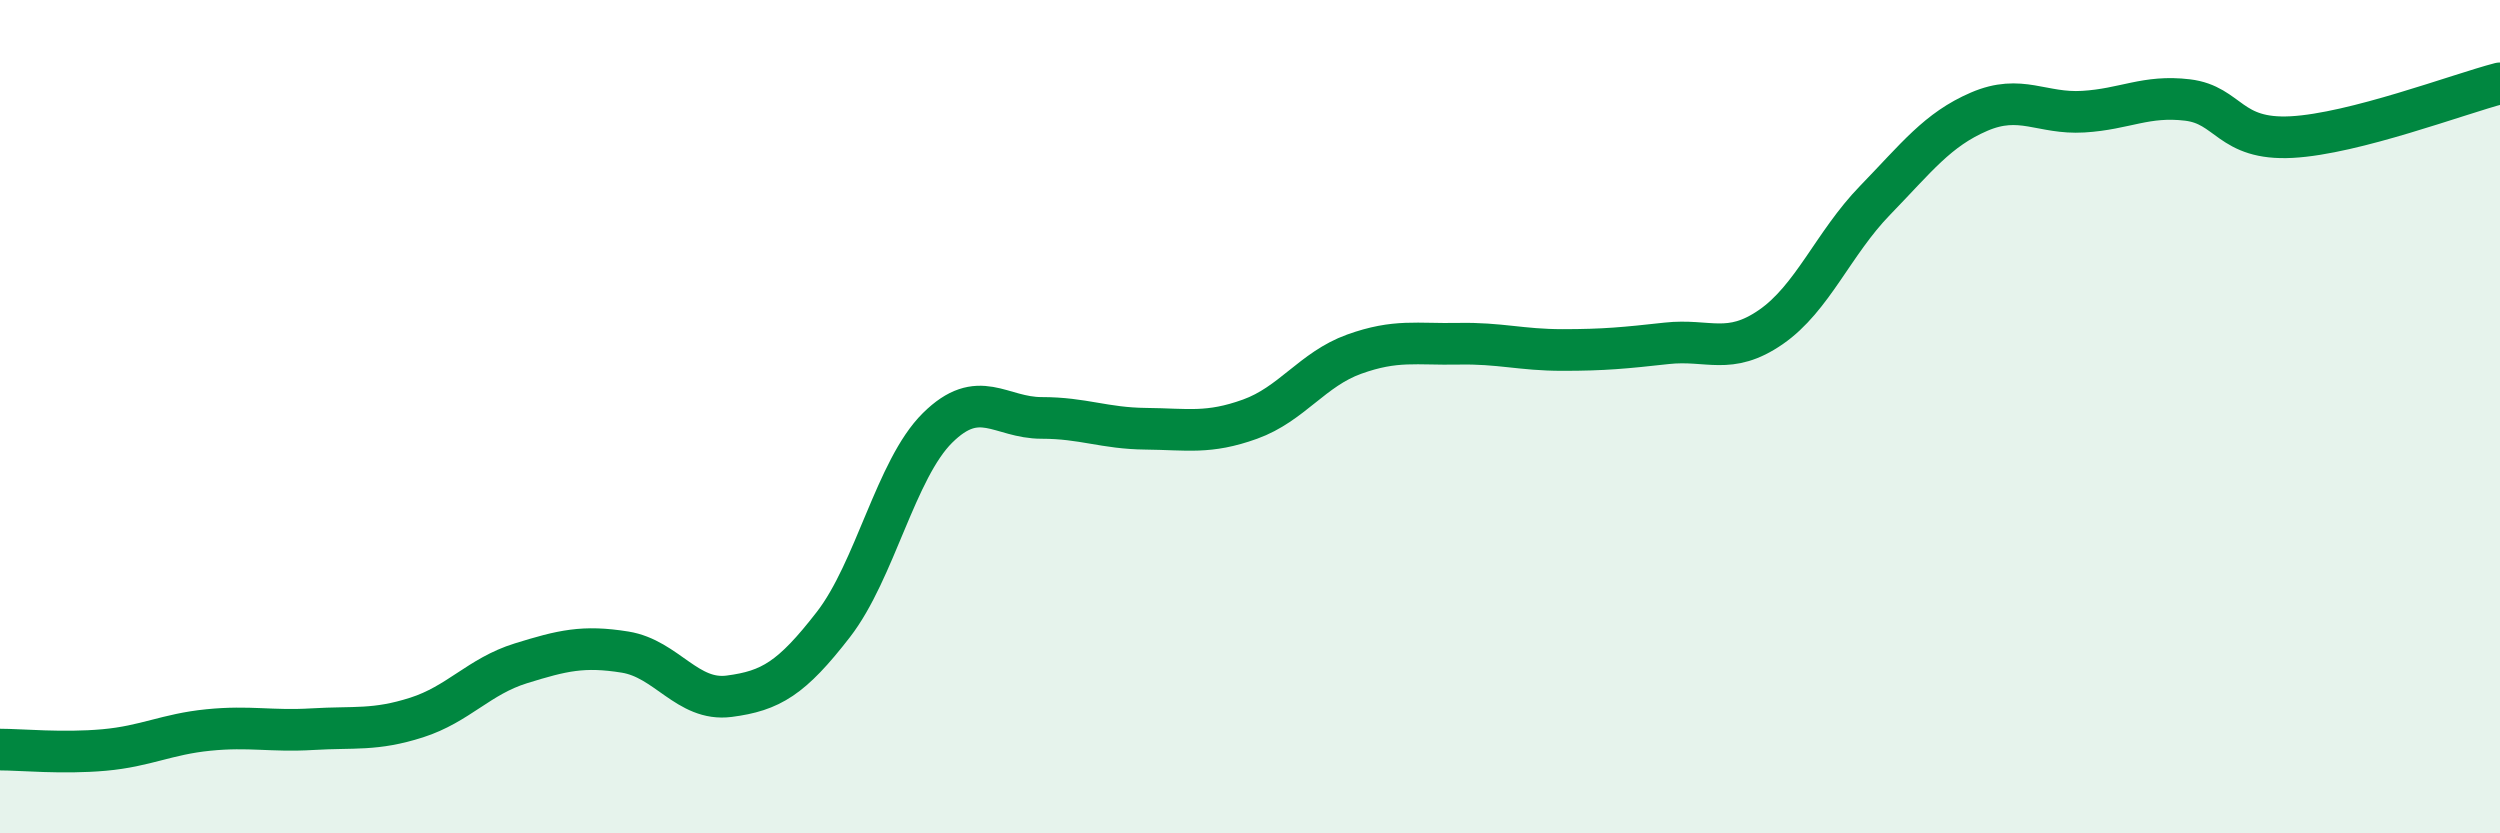 
    <svg width="60" height="20" viewBox="0 0 60 20" xmlns="http://www.w3.org/2000/svg">
      <path
        d="M 0,17.99 C 0.5,17.99 1.5,18.09 2.5,18 C 3.5,17.91 4,17.62 5,17.52 C 6,17.42 6.5,17.56 7.5,17.5 C 8.5,17.44 9,17.54 10,17.22 C 11,16.9 11.5,16.23 12.5,15.92 C 13.5,15.61 14,15.49 15,15.65 C 16,15.81 16.5,16.84 17.5,16.71 C 18.5,16.58 19,16.28 20,14.99 C 21,13.7 21.5,11.26 22.5,10.27 C 23.5,9.28 24,10.03 25,10.03 C 26,10.03 26.5,10.28 27.5,10.29 C 28.5,10.3 29,10.42 30,10.06 C 31,9.7 31.5,8.86 32.5,8.5 C 33.5,8.14 34,8.27 35,8.25 C 36,8.23 36.5,8.4 37.5,8.4 C 38.5,8.4 39,8.35 40,8.24 C 41,8.13 41.5,8.54 42.5,7.85 C 43.5,7.16 44,5.84 45,4.81 C 46,3.78 46.5,3.11 47.5,2.68 C 48.5,2.25 49,2.74 50,2.68 C 51,2.62 51.5,2.28 52.5,2.4 C 53.5,2.52 53.5,3.37 55,3.29 C 56.5,3.21 59,2.26 60,2L60 20L0 20Z"
        fill="#008740"
        opacity="0.1"
        stroke-linecap="round"
        stroke-linejoin="round"
      />
      <path
        d="M 0,17.99 C 0.5,17.99 1.5,18.09 2.5,18 C 3.5,17.91 4,17.62 5,17.52 C 6,17.42 6.5,17.56 7.5,17.5 C 8.5,17.44 9,17.54 10,17.22 C 11,16.9 11.5,16.23 12.5,15.92 C 13.5,15.61 14,15.49 15,15.65 C 16,15.81 16.5,16.84 17.5,16.71 C 18.5,16.58 19,16.28 20,14.99 C 21,13.7 21.5,11.26 22.5,10.27 C 23.5,9.28 24,10.03 25,10.03 C 26,10.03 26.5,10.28 27.5,10.29 C 28.5,10.3 29,10.42 30,10.06 C 31,9.7 31.5,8.86 32.5,8.5 C 33.5,8.14 34,8.27 35,8.25 C 36,8.23 36.5,8.4 37.5,8.4 C 38.5,8.4 39,8.35 40,8.24 C 41,8.13 41.5,8.54 42.5,7.85 C 43.5,7.16 44,5.84 45,4.81 C 46,3.78 46.5,3.11 47.5,2.68 C 48.5,2.25 49,2.74 50,2.68 C 51,2.62 51.5,2.28 52.5,2.4 C 53.5,2.52 53.5,3.37 55,3.29 C 56.5,3.21 59,2.26 60,2"
        stroke="#008740"
        stroke-width="1"
        fill="none"
        stroke-linecap="round"
        stroke-linejoin="round"
      />
    </svg>
  